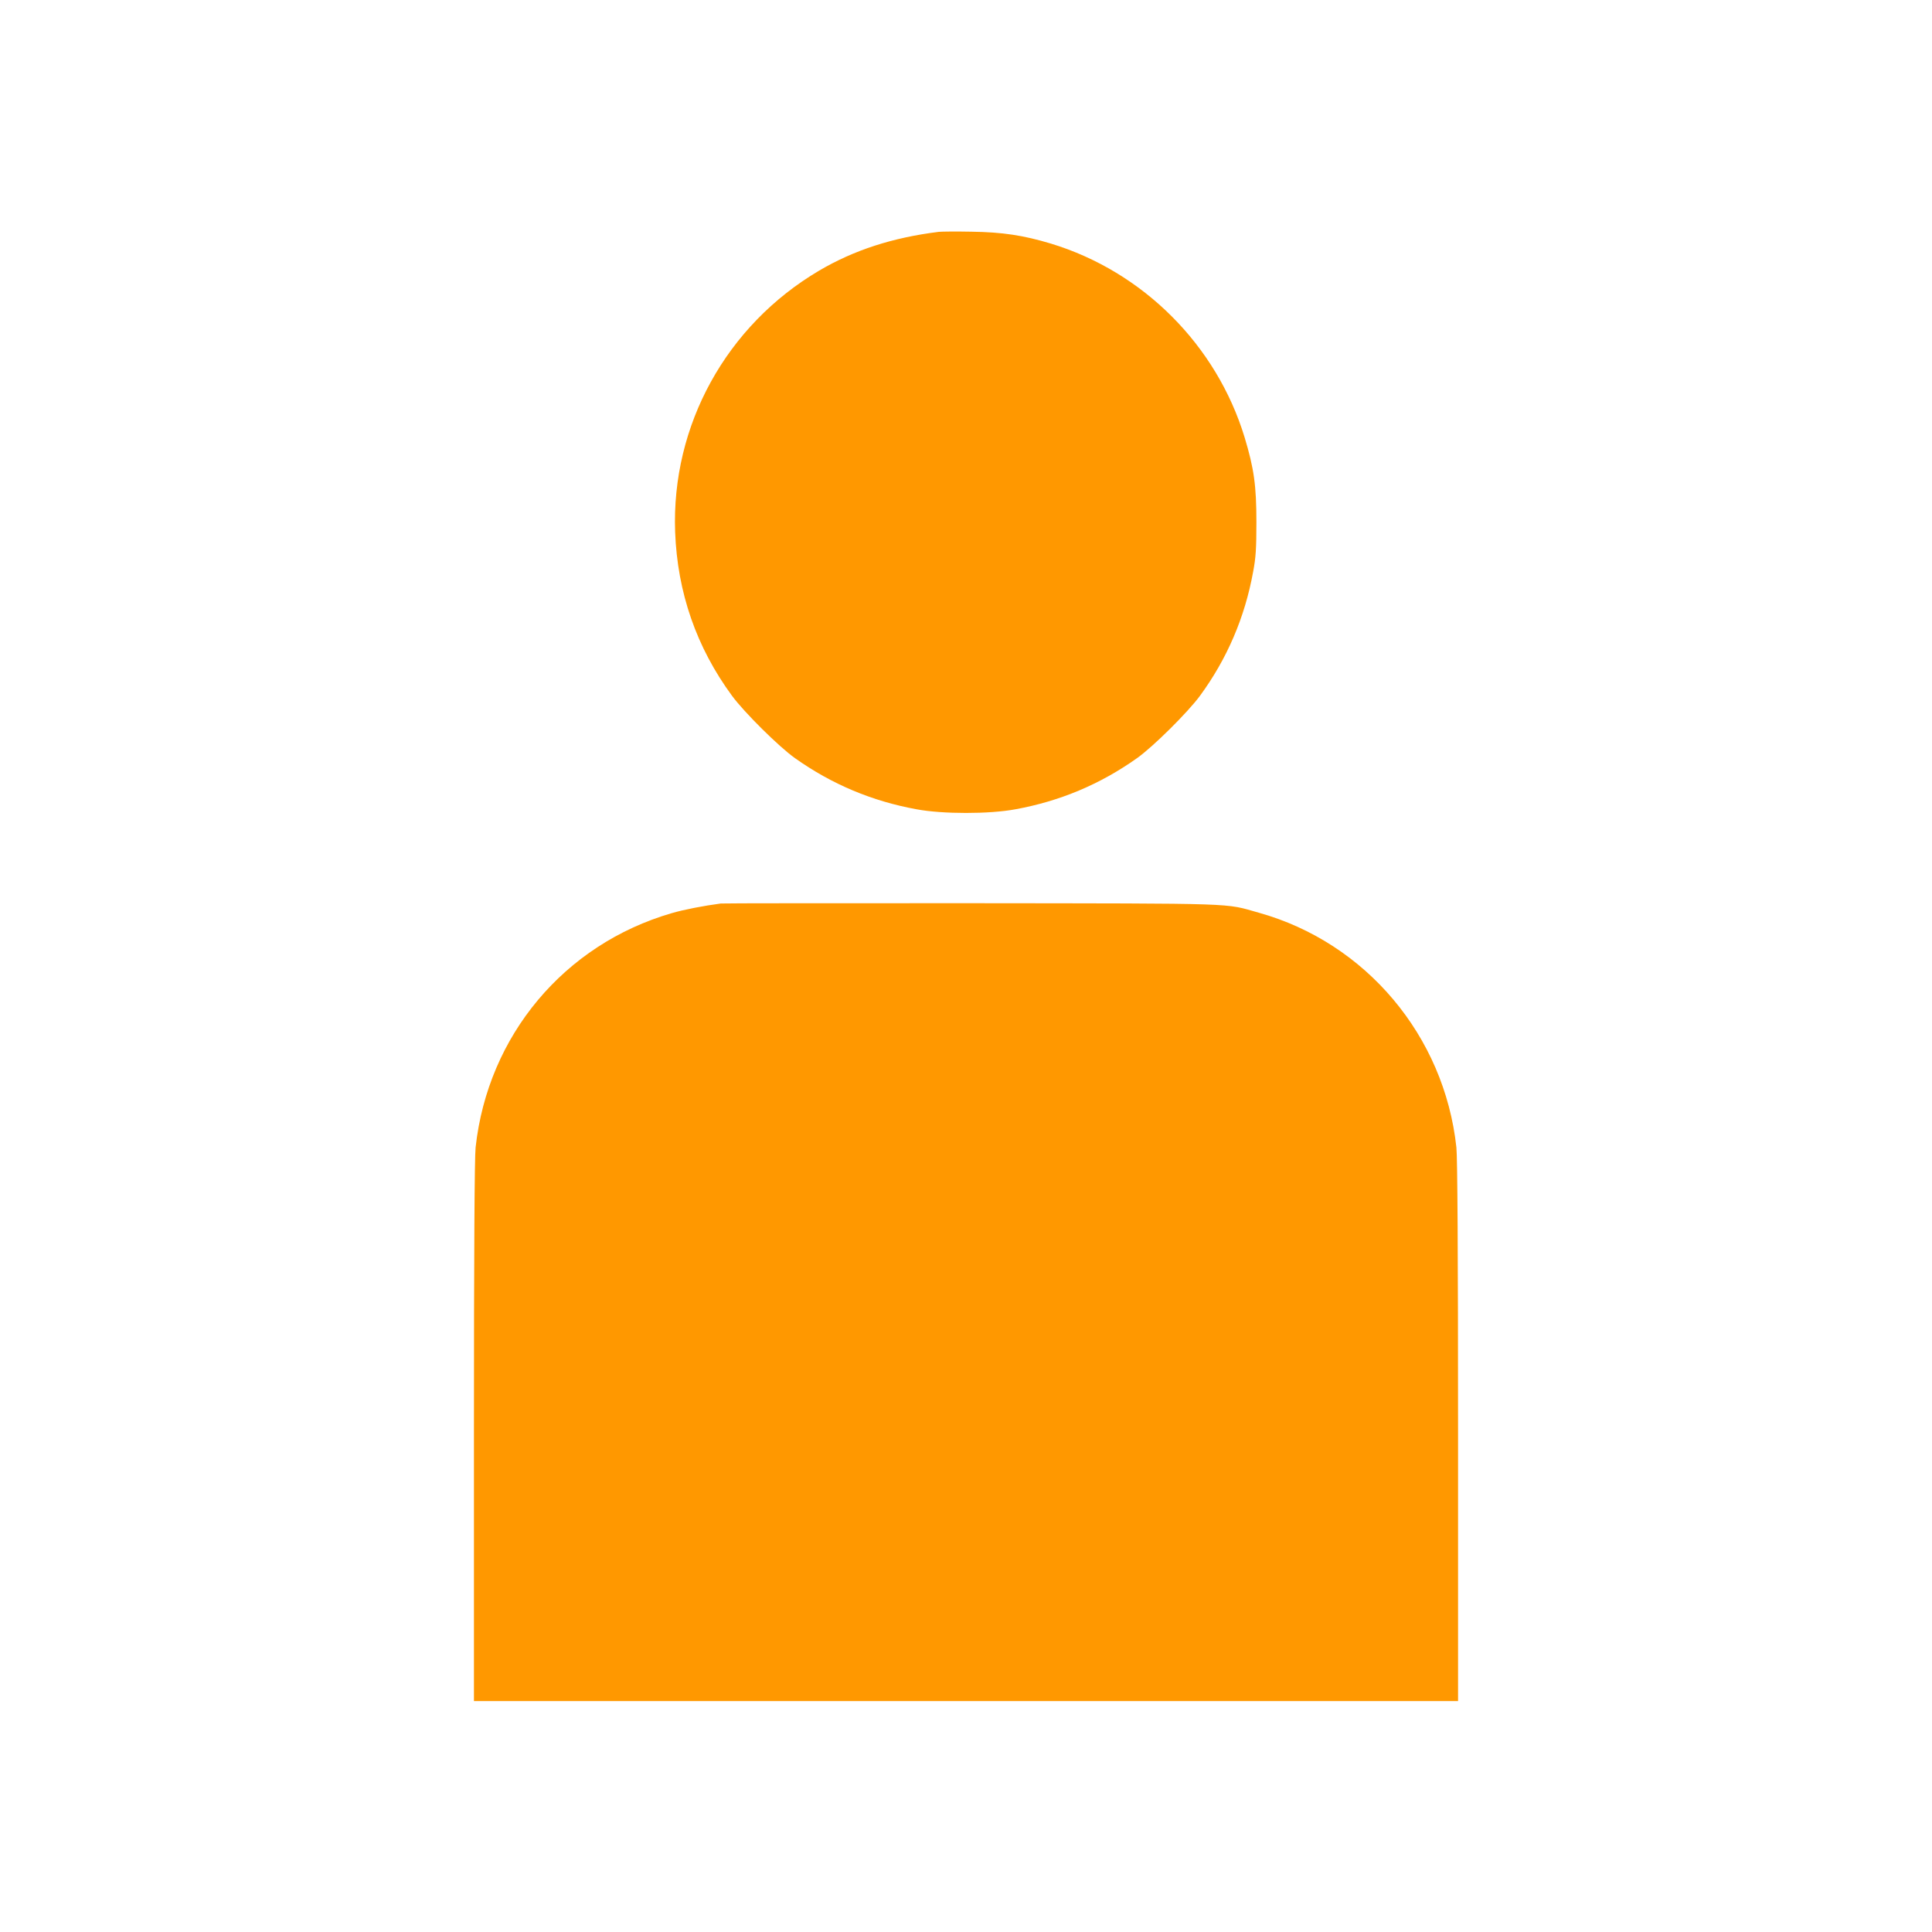 <?xml version="1.0" standalone="no"?>
<!DOCTYPE svg PUBLIC "-//W3C//DTD SVG 20010904//EN"
 "http://www.w3.org/TR/2001/REC-SVG-20010904/DTD/svg10.dtd">
<svg version="1.0" xmlns="http://www.w3.org/2000/svg"
 width="1280pt" height="1280pt" viewBox="0 0 1280 1280"
 preserveAspectRatio="xMidYMid meet">
<g transform="translate(0,1280) scale(0.1,-0.1)"
fill="#ff9800" stroke="none">
<path d="M6220 11264 c-306 -38 -562 -121 -793 -257 -615 -363 -980 -1025
-954 -1732 15 -400 141 -764 377 -1085 80 -109 311 -338 417 -413 244 -173
510 -285 807 -339 173 -32 479 -32 652 0 297 54 563 166 807 339 106 75 337
304 417 413 179 244 297 518 352 820 18 94 22 154 22 330 0 244 -16 356 -78
562 -186 611 -672 1098 -1283 1284 -183 55 -320 76 -528 79 -99 2 -196 1 -215
-1z"/>
<path d="M4775 6814 c-113 -15 -243 -40 -325 -64 -712 -207 -1218 -811 -1299
-1552 -7 -65 -11 -689 -11 -1883 l0 -1785 3260 0 3260 0 0 1785 c0 1185 -4
1818 -11 1883 -80 740 -600 1357 -1309 1555 -232 65 -102 61 -1900 63 -899 0
-1648 0 -1665 -2z"/>
</g>
</svg>
